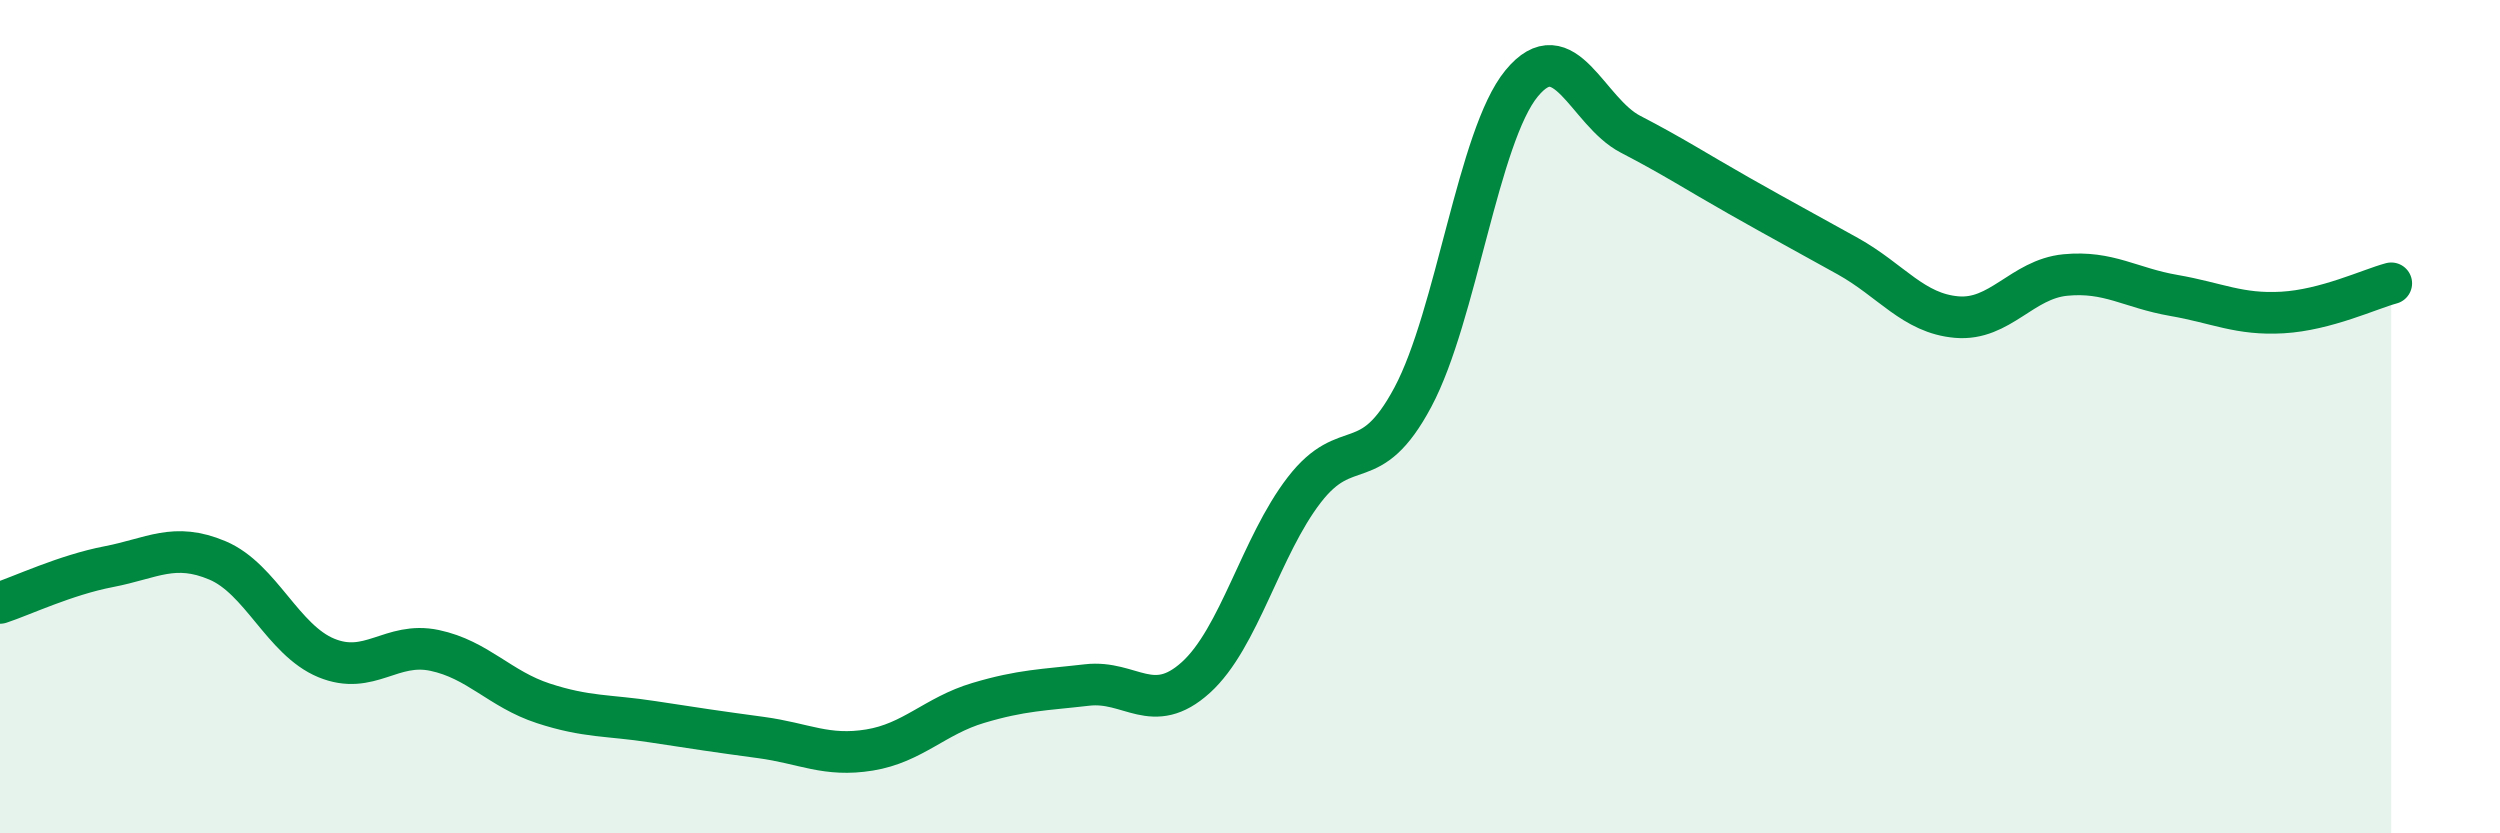 
    <svg width="60" height="20" viewBox="0 0 60 20" xmlns="http://www.w3.org/2000/svg">
      <path
        d="M 0,14.47 C 0.52,14.3 1.57,13.8 2.61,13.6 C 3.65,13.4 4.18,13.01 5.22,13.45 C 6.26,13.89 6.79,15.36 7.83,15.79 C 8.87,16.22 9.39,15.39 10.43,15.61 C 11.47,15.83 12,16.54 13.04,16.88 C 14.08,17.22 14.61,17.16 15.65,17.32 C 16.69,17.48 17.22,17.56 18.26,17.7 C 19.3,17.84 19.83,18.17 20.87,18 C 21.91,17.83 22.44,17.18 23.48,16.87 C 24.52,16.56 25.05,16.56 26.09,16.44 C 27.13,16.32 27.66,17.2 28.7,16.26 C 29.74,15.32 30.26,13.11 31.3,11.76 C 32.34,10.41 32.87,11.48 33.91,9.53 C 34.95,7.58 35.48,3.26 36.52,2 C 37.56,0.74 38.09,2.68 39.13,3.22 C 40.17,3.76 40.7,4.11 41.74,4.7 C 42.78,5.29 43.31,5.57 44.35,6.15 C 45.39,6.73 45.92,7.52 46.96,7.61 C 48,7.7 48.53,6.7 49.57,6.6 C 50.61,6.5 51.13,6.91 52.17,7.09 C 53.21,7.27 53.74,7.56 54.78,7.5 C 55.82,7.44 56.87,6.94 57.39,6.8L57.39 20L0 20Z"
        fill="#008740"
        opacity="0.1"
        stroke-linecap="round"
        stroke-linejoin="round"
      />
      <path
        d="M 0,14.47 C 0.52,14.3 1.57,13.8 2.61,13.6 C 3.65,13.4 4.18,13.01 5.22,13.45 C 6.26,13.89 6.79,15.36 7.83,15.79 C 8.87,16.22 9.39,15.39 10.43,15.61 C 11.47,15.83 12,16.54 13.04,16.88 C 14.08,17.22 14.61,17.16 15.65,17.32 C 16.69,17.48 17.22,17.56 18.26,17.7 C 19.3,17.84 19.83,18.17 20.87,18 C 21.91,17.83 22.44,17.18 23.48,16.87 C 24.52,16.56 25.05,16.56 26.09,16.44 C 27.13,16.32 27.66,17.2 28.7,16.26 C 29.74,15.32 30.26,13.11 31.3,11.76 C 32.34,10.41 32.87,11.48 33.91,9.53 C 34.95,7.58 35.48,3.26 36.52,2 C 37.56,0.74 38.09,2.68 39.13,3.22 C 40.17,3.76 40.7,4.11 41.74,4.7 C 42.78,5.29 43.31,5.57 44.35,6.15 C 45.39,6.73 45.92,7.52 46.96,7.61 C 48,7.7 48.53,6.7 49.57,6.6 C 50.61,6.5 51.13,6.91 52.17,7.09 C 53.21,7.27 53.74,7.56 54.78,7.5 C 55.82,7.44 56.87,6.94 57.39,6.8"
        stroke="#008740"
        stroke-width="1"
        fill="none"
        stroke-linecap="round"
        stroke-linejoin="round"
      />
    </svg>
  